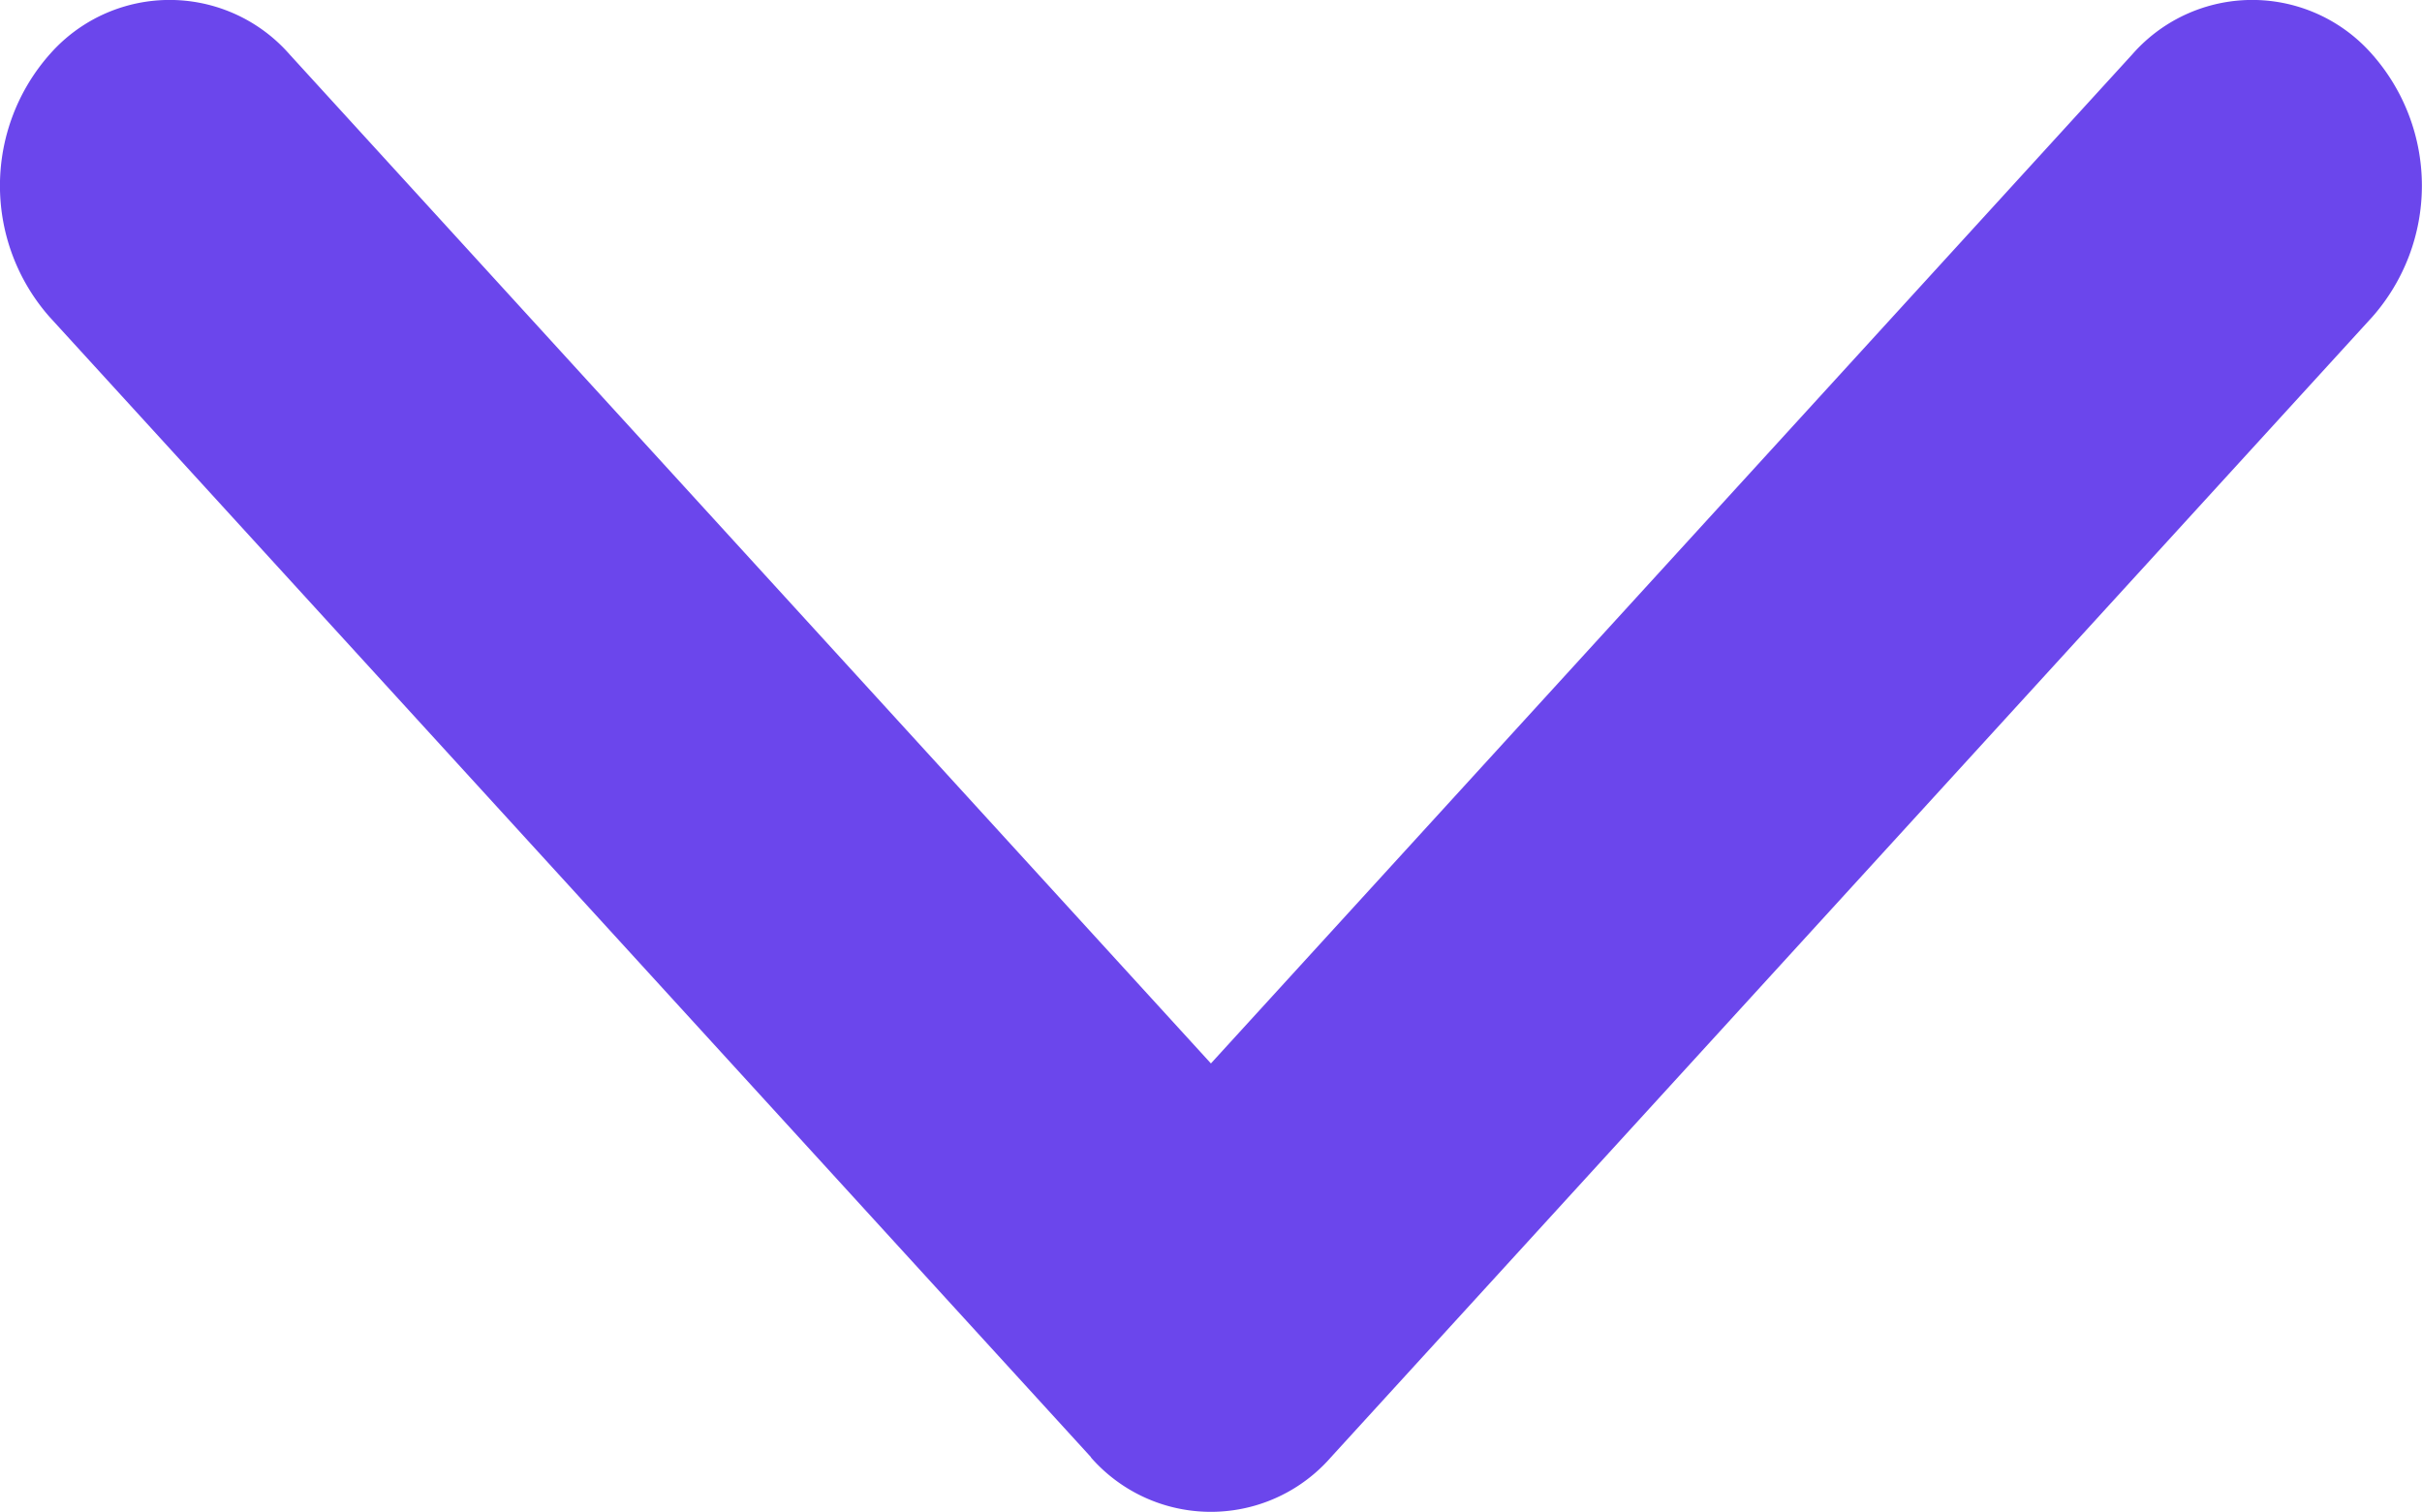 <svg xmlns="http://www.w3.org/2000/svg" width="15.015" height="9.375" viewBox="0 0 15.015 9.375">
  <g id="SETA_BTN" data-name="SETA BTN" transform="translate(14.014 0) rotate(90)">
    <path id="Caminho_32" data-name="Caminho 32" d="M9.036,8.25l-7.07,6.456a1.23,1.23,0,0,1-1.629,0,.988.988,0,0,1,0-1.487L6.594,7.507.337,1.795a.988.988,0,0,1,0-1.487,1.23,1.23,0,0,1,1.629,0L9.037,6.764a.988.988,0,0,1,0,1.487Z" transform="translate(0 -1)" fill="#6b46ec"/>
  </g>
</svg>
